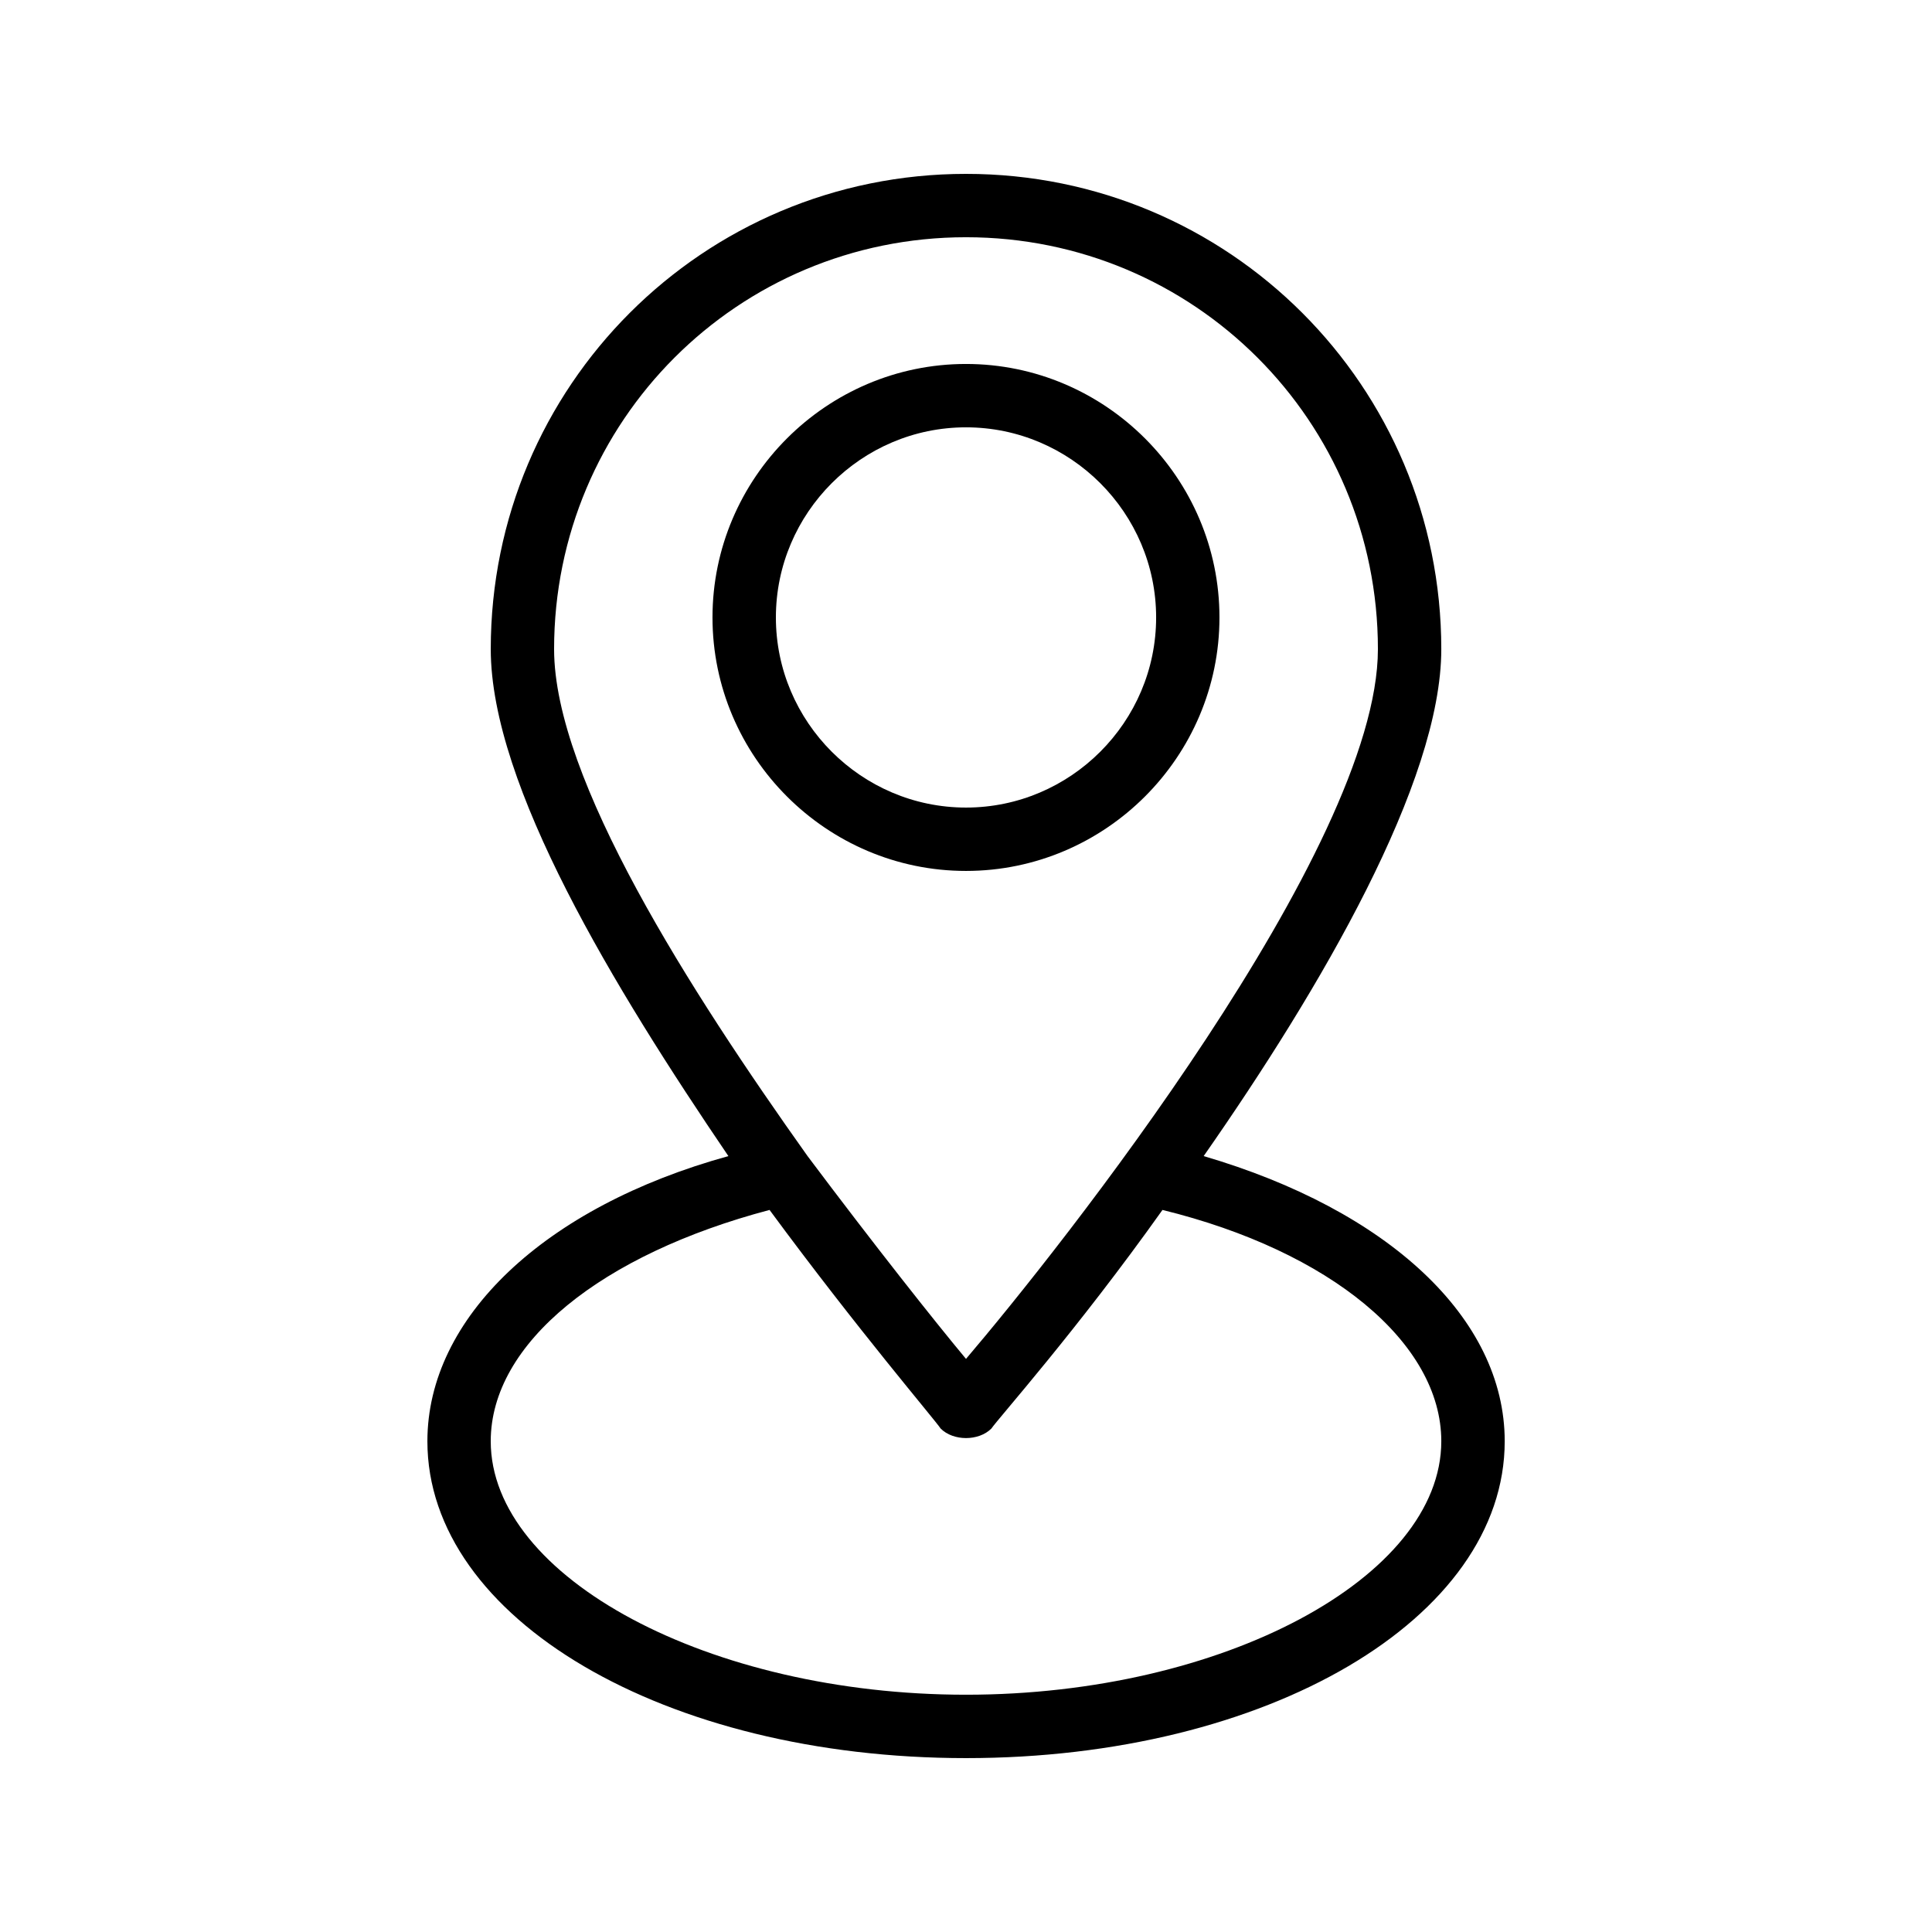 <?xml version="1.0" encoding="UTF-8"?>
<!-- Uploaded to: SVG Repo, www.svgrepo.com, Generator: SVG Repo Mixer Tools -->
<svg fill="#000000" width="800px" height="800px" version="1.1" viewBox="144 144 512 512" xmlns="http://www.w3.org/2000/svg">
 <g>
  <path d="m467.17 307.63c0-36.945-30.23-67.176-67.176-67.176-36.945 0-67.176 30.23-67.176 67.176 0 36.945 30.23 67.176 67.176 67.176 36.949 0 67.176-30.23 67.176-67.176zm-117.55 0c0-27.711 22.672-50.383 50.383-50.383s50.383 22.672 50.383 50.383c0 27.711-22.672 50.383-50.383 50.383s-50.383-22.672-50.383-50.383z"/>
  <path d="m462.98 450.38c31.066-44.504 62.977-99.082 62.977-134.35 0-69.695-56.258-125.95-125.95-125.95s-125.95 56.258-125.95 125.95c0 36.105 32.746 89.848 62.977 134.35-48.703 13.434-79.77 42.824-79.77 75.57 0 47.023 62.977 83.969 142.75 83.969s142.75-36.945 142.75-83.969c0-32.746-31.07-61.297-79.77-75.57zm-172.14-134.35c0-60.457 48.703-109.16 109.16-109.16s109.16 48.703 109.16 109.16c0 52.898-84.809 159.54-109.16 188.09-8.398-10.078-24.352-30.23-41.984-53.738-31.07-43.668-67.176-99.926-67.176-134.35zm109.16 277.09c-68.016 0-125.95-31.066-125.95-67.176 0-26.031 29.391-49.543 73.891-61.297 23.512 31.906 43.664 55.418 45.344 57.938 1.68 1.68 4.199 2.519 6.719 2.519s5.039-0.84 6.719-2.519c1.68-2.519 22.672-26.031 45.344-57.938 44.504 10.914 73.891 35.266 73.891 61.297-0.004 36.109-57.941 67.176-125.95 67.176z"/>
 </g>
</svg>